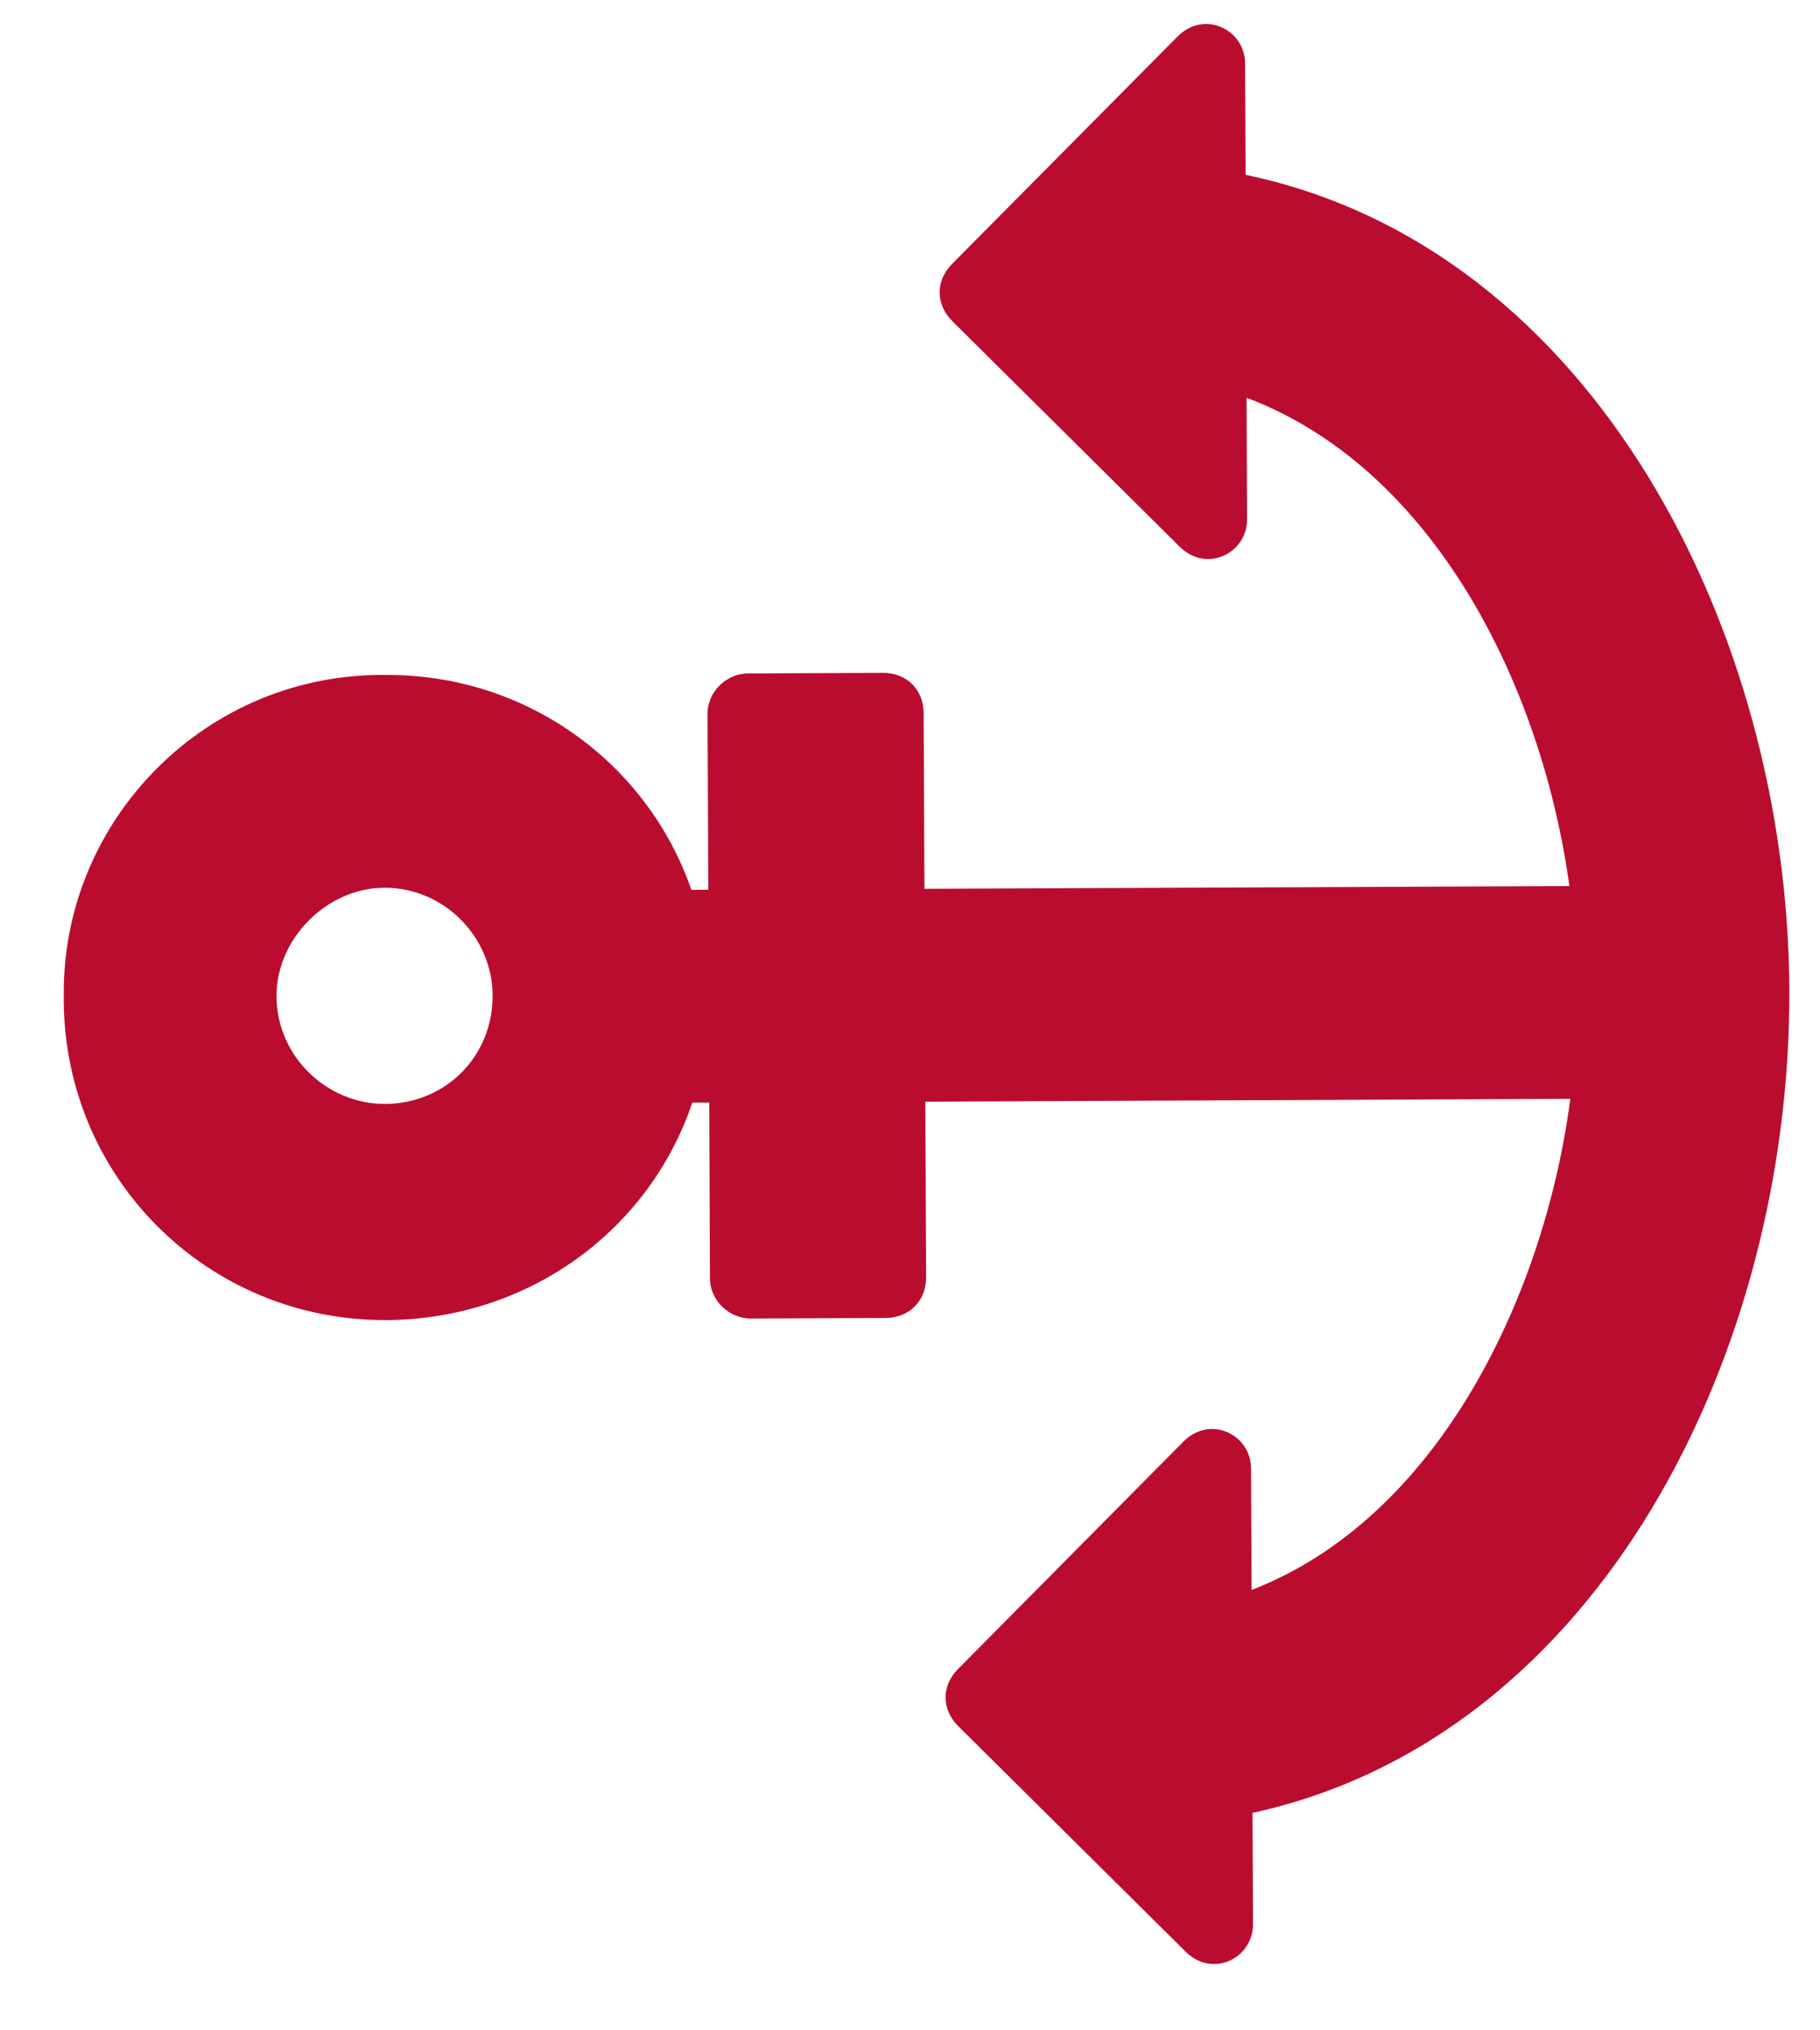 <?xml version="1.0" encoding="UTF-8"?> <svg xmlns="http://www.w3.org/2000/svg" width="26" height="29" viewBox="0 0 26 29" fill="none"> <path d="M17.9 27.486C17.902 27.968 17.324 28.26 16.937 27.876L13.691 24.657C13.449 24.417 13.447 24.079 13.688 23.837L16.906 20.591C17.29 20.204 17.87 20.491 17.872 20.973L17.88 22.71C20.529 21.686 22.059 18.543 22.433 15.695L13.219 15.735L13.23 18.243C13.231 18.581 12.991 18.823 12.653 18.825L10.724 18.833C10.434 18.834 10.144 18.594 10.142 18.256L10.132 15.748L9.89 15.749C9.271 17.585 7.54 18.846 5.514 18.855C2.957 18.866 0.874 16.8 0.911 14.195C0.9 11.687 2.966 9.603 5.523 9.641C7.501 9.632 9.243 10.879 9.877 12.71L10.119 12.709L10.108 10.2C10.107 9.862 10.395 9.62 10.684 9.619L12.614 9.611C12.952 9.609 13.194 9.849 13.195 10.187L13.206 12.695L22.42 12.656C22.022 9.764 20.465 6.683 17.808 5.681L17.815 7.418C17.817 7.9 17.239 8.192 16.852 7.808L13.606 4.589C13.364 4.349 13.362 4.011 13.602 3.769L16.821 0.523C17.205 0.136 17.785 0.423 17.787 0.905L17.794 2.497C22.767 3.537 25.54 9.025 25.562 14.138C25.584 19.3 22.858 24.811 17.893 25.894L17.9 27.486ZM3.95 14.23C3.954 15.099 4.68 15.771 5.501 15.768C6.369 15.764 7.041 15.086 7.038 14.217C7.034 13.397 6.356 12.676 5.487 12.68C4.667 12.684 3.947 13.41 3.95 14.23Z" fill="#BA0C2F"></path> </svg> 